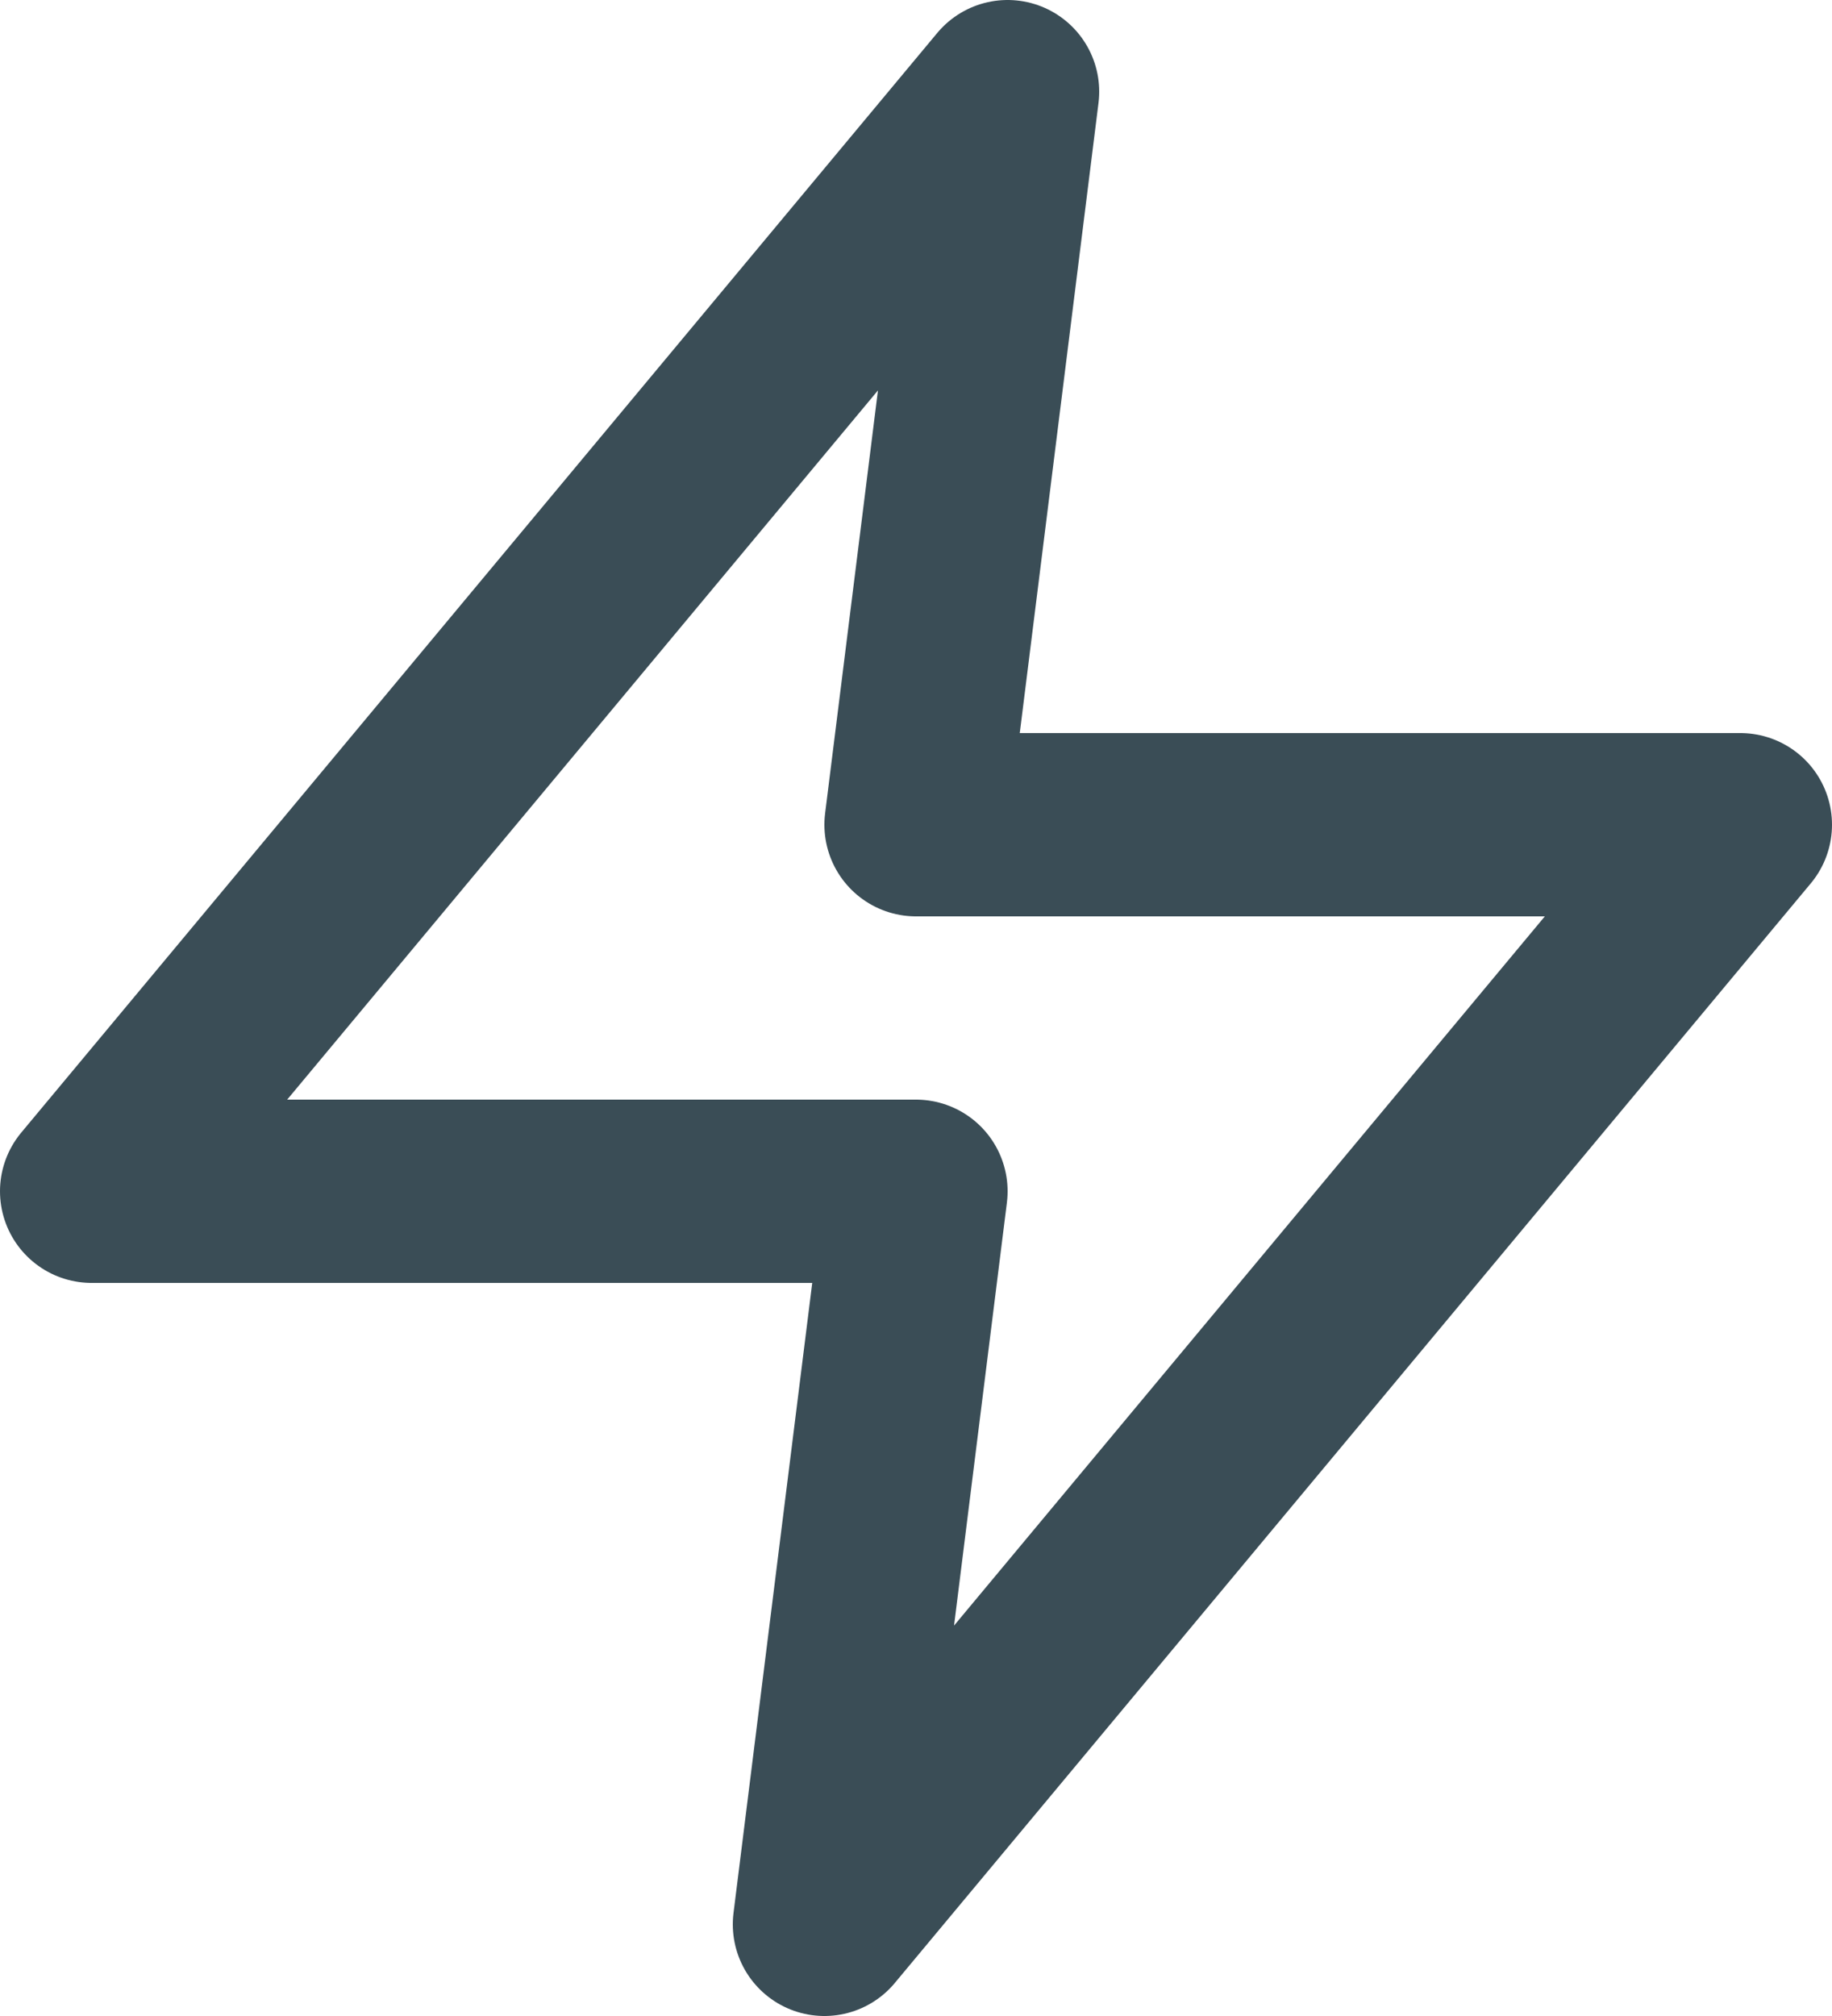 <svg xmlns="http://www.w3.org/2000/svg" width="20" height="22" viewBox="0 0 20 22">
  <path id="stärk" d="M13,2,3,14h9l-1,8L21,10H12Z" transform="translate(-2 -1)" fill="none" stroke="#3a4d56" stroke-linecap="round" stroke-linejoin="round" stroke-width="2"/>
</svg>
